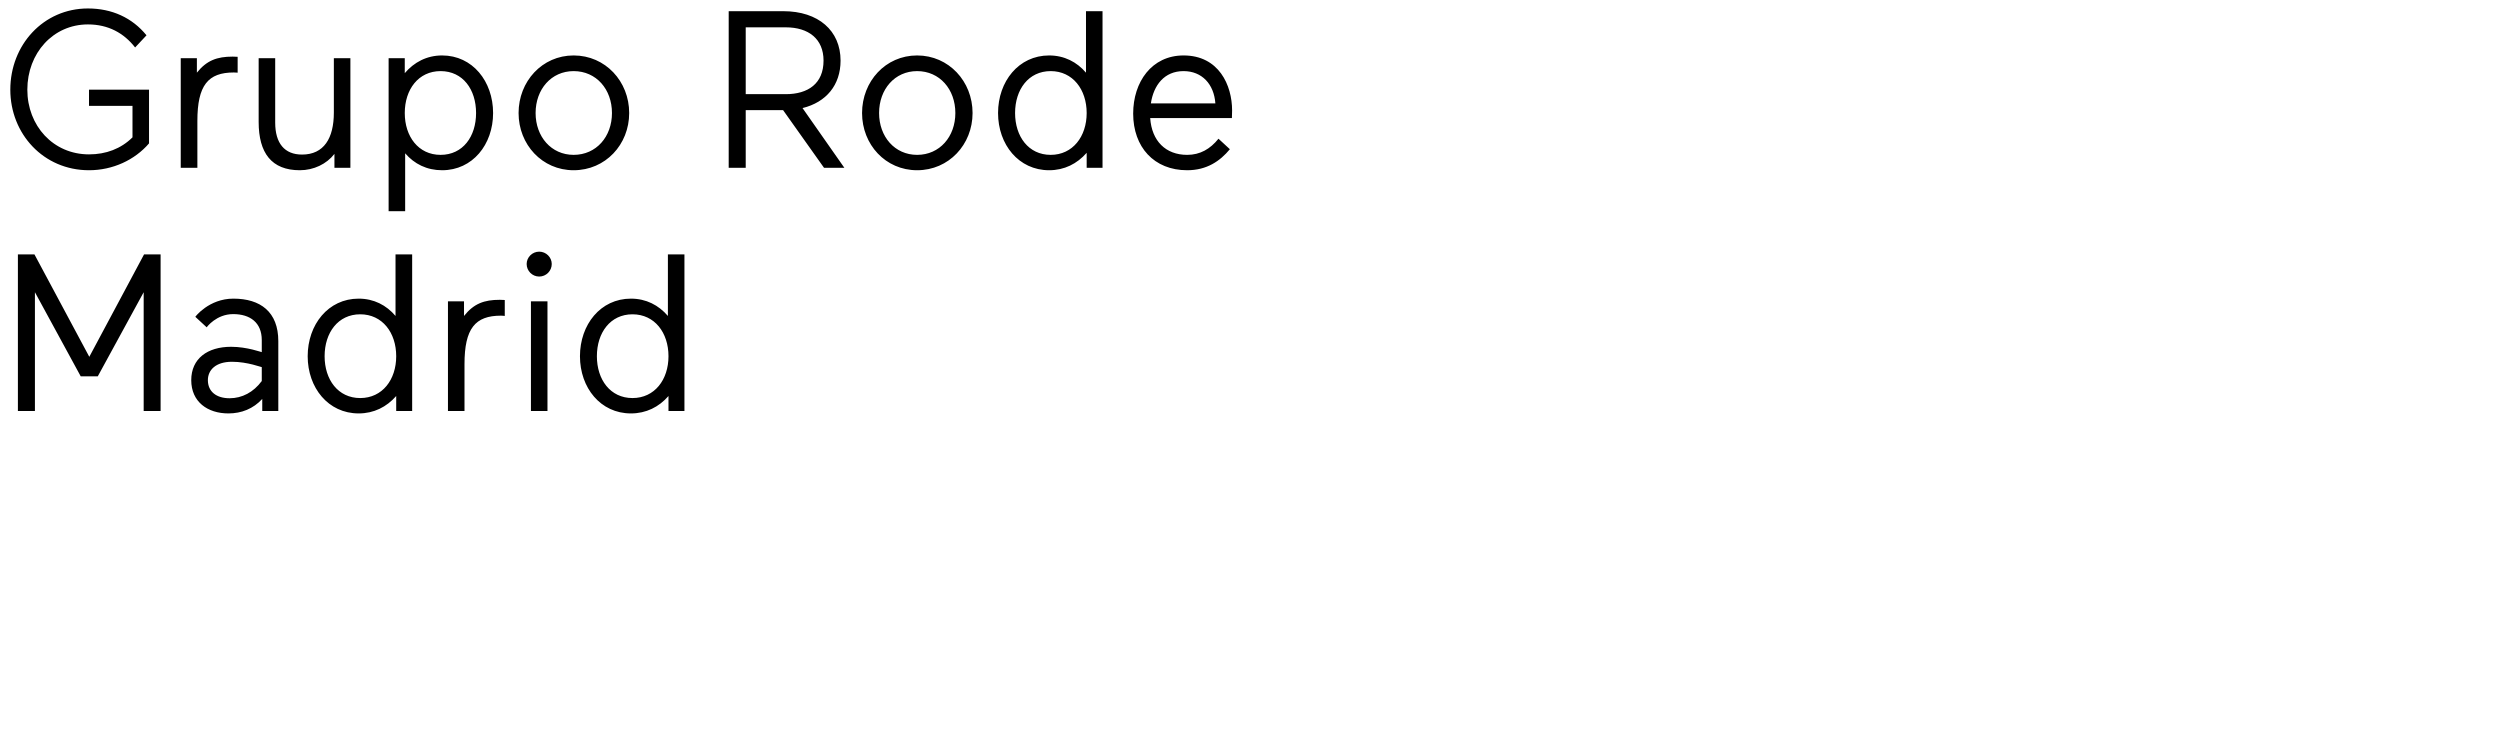 <svg xmlns="http://www.w3.org/2000/svg" xmlns:xlink="http://www.w3.org/1999/xlink" viewport="0 0 257 75.2" width="257" height="75.2" fill="#000000"><path d="M9.15 10.88L13.62 10.88L13.62 14.12C12.44 15.29 10.90 15.87 9.15 15.87C5.47 15.87 2.81 12.93 2.81 9.22C2.81 5.45 5.47 2.51 9.04 2.51C11.13 2.51 12.74 3.40 13.89 4.88L15.06 3.63C13.59 1.82 11.50 0.87 9.04 0.87C4.46 0.87 1.06 4.62 1.06 9.22C1.06 13.75 4.46 17.50 9.15 17.50C11.59 17.50 13.85 16.45 15.32 14.74L15.32 9.22L9.15 9.22ZM24.43 5.84C24.17 5.82 24.01 5.82 23.92 5.82C22.31 5.82 21.25 6.21 20.24 7.47L20.24 5.98L18.58 5.98L18.58 17.25L20.29 17.25L20.29 12.44C20.29 8.76 21.39 7.45 24.04 7.45C24.24 7.45 24.43 7.47 24.43 7.47L24.43 5.84ZM36.02 17.25L36.02 5.98L34.32 5.98L34.32 11.57C34.32 14.21 33.30 15.89 31.05 15.89C29.26 15.89 28.29 14.74 28.29 12.60L28.29 5.98L26.59 5.98L26.59 12.54C26.59 15.73 27.92 17.50 30.82 17.50C32.25 17.50 33.58 16.86 34.38 15.82L34.38 17.25ZM50.69 11.62C50.69 8.37 48.58 5.70 45.45 5.70C43.88 5.70 42.57 6.39 41.61 7.52L41.61 5.98L39.95 5.98L39.95 21.71L41.65 21.71L41.65 15.76C42.60 16.86 43.88 17.50 45.45 17.50C48.58 17.50 50.69 14.86 50.69 11.62ZM48.94 11.62C48.94 14.03 47.59 15.92 45.29 15.92C43.01 15.92 41.61 14.03 41.61 11.62C41.61 9.20 43.01 7.31 45.29 7.31C47.59 7.31 48.94 9.20 48.94 11.62ZM53.31 11.62C53.31 14.86 55.73 17.50 58.97 17.50C62.24 17.50 64.68 14.86 64.68 11.62C64.68 8.37 62.24 5.70 58.97 5.70C55.73 5.70 53.31 8.37 53.31 11.62ZM55.06 11.62C55.06 9.18 56.67 7.31 58.97 7.31C61.30 7.31 62.91 9.18 62.91 11.62C62.91 14.05 61.30 15.92 58.97 15.92C56.67 15.92 55.06 14.05 55.06 11.62ZM86.80 17.25L82.50 11.11C84.94 10.51 86.41 8.74 86.41 6.23C86.41 3.15 84.13 1.15 80.52 1.15L74.91 1.15L74.91 17.25L76.66 17.25L76.66 11.32L80.50 11.32L84.71 17.25ZM80.78 2.81C83.12 2.81 84.66 4.00 84.66 6.23C84.66 8.58 83.08 9.68 80.78 9.68L76.66 9.68L76.66 2.81ZM88.62 11.62C88.62 14.86 91.03 17.50 94.28 17.50C97.54 17.50 99.98 14.86 99.98 11.62C99.98 8.37 97.54 5.70 94.28 5.70C91.03 5.70 88.62 8.37 88.62 11.62ZM90.37 11.62C90.37 9.18 91.98 7.31 94.28 7.31C96.60 7.31 98.21 9.18 98.21 11.62C98.21 14.05 96.60 15.92 94.28 15.92C91.98 15.92 90.37 14.05 90.37 11.62ZM102.60 11.62C102.60 14.86 104.72 17.50 107.85 17.50C109.41 17.50 110.72 16.84 111.71 15.71L111.71 17.25L113.34 17.25L113.34 1.15L111.64 1.15L111.64 7.47C110.70 6.37 109.41 5.70 107.85 5.70C104.72 5.70 102.60 8.37 102.60 11.62ZM104.35 11.62C104.35 9.20 105.73 7.31 108.01 7.31C110.28 7.31 111.71 9.20 111.71 11.62C111.71 14.03 110.28 15.92 108.01 15.92C105.73 15.92 104.35 14.03 104.35 11.62ZM126.64 12.14C126.64 12.14 126.66 11.75 126.66 11.36C126.66 8.76 125.30 5.70 121.67 5.70C118.40 5.70 116.49 8.42 116.49 11.68C116.49 15.11 118.63 17.50 122.04 17.50C124.06 17.50 125.42 16.56 126.43 15.34L125.26 14.26C124.41 15.32 123.37 15.92 122.04 15.92C119.83 15.92 118.40 14.49 118.24 12.14ZM121.67 7.31C123.56 7.31 124.80 8.65 124.94 10.63L118.31 10.63C118.59 8.76 119.69 7.31 121.67 7.31Z"/><path d="M10.05 38.69L14.77 30.04L14.77 42.25L16.51 42.25L16.51 26.15L14.81 26.15L9.18 36.68L3.54 26.15L1.84 26.15L1.84 42.25L3.59 42.25L3.59 30.04L8.30 38.69ZM23.60 40.94C22.26 40.94 21.37 40.27 21.37 39.08C21.37 38.04 22.17 37.19 23.85 37.19C25.46 37.19 26.91 37.77 26.91 37.74L26.91 39.17C26.06 40.32 24.89 40.94 23.60 40.94ZM28.61 42.25L28.61 35.07C28.61 32.06 26.77 30.70 23.99 30.70C21.48 30.70 20.06 32.57 20.08 32.57L21.25 33.65C21.25 33.63 22.24 32.29 23.97 32.29C25.71 32.29 26.91 33.16 26.91 34.96L26.91 36.20C26.91 36.22 25.41 35.65 23.76 35.65C21.32 35.65 19.66 36.87 19.66 39.08C19.66 41.31 21.34 42.50 23.48 42.50C24.82 42.50 26.04 42.02 26.96 41.01L26.96 42.25ZM31.63 36.62C31.63 39.86 33.74 42.50 36.87 42.50C38.43 42.50 39.74 41.84 40.73 40.71L40.73 42.25L42.37 42.25L42.37 26.15L40.66 26.15L40.66 32.48C39.72 31.37 38.43 30.70 36.87 30.70C33.74 30.70 31.63 33.37 31.63 36.62ZM33.37 36.62C33.37 34.20 34.75 32.31 37.03 32.31C39.31 32.31 40.73 34.20 40.73 36.62C40.73 39.03 39.31 40.92 37.03 40.92C34.75 40.92 33.37 39.03 33.37 36.62ZM51.89 30.84C51.64 30.82 51.47 30.82 51.38 30.82C49.77 30.82 48.71 31.21 47.70 32.48L47.70 30.98L46.05 30.98L46.05 42.25L47.75 42.25L47.75 37.44C47.75 33.76 48.85 32.45 51.50 32.45C51.70 32.45 51.89 32.48 51.89 32.48L51.89 30.84ZM56.28 42.25L56.28 30.98L54.58 30.98L54.58 42.25ZM54.14 27.14C54.14 27.85 54.72 28.43 55.43 28.43C56.14 28.43 56.72 27.85 56.72 27.14C56.72 26.45 56.14 25.87 55.43 25.87C54.72 25.87 54.14 26.45 54.14 27.14ZM59.62 36.62C59.62 39.86 61.73 42.50 64.86 42.50C66.42 42.50 67.74 41.84 68.72 40.71L68.72 42.25L70.36 42.25L70.36 26.15L68.66 26.15L68.66 32.48C67.71 31.37 66.42 30.70 64.86 30.70C61.73 30.70 59.62 33.37 59.62 36.62ZM61.36 36.62C61.36 34.20 62.74 32.31 65.02 32.31C67.30 32.31 68.72 34.20 68.72 36.62C68.72 39.03 67.30 40.92 65.02 40.92C62.74 40.92 61.36 39.03 61.36 36.62Z"/><path d=""/></svg>